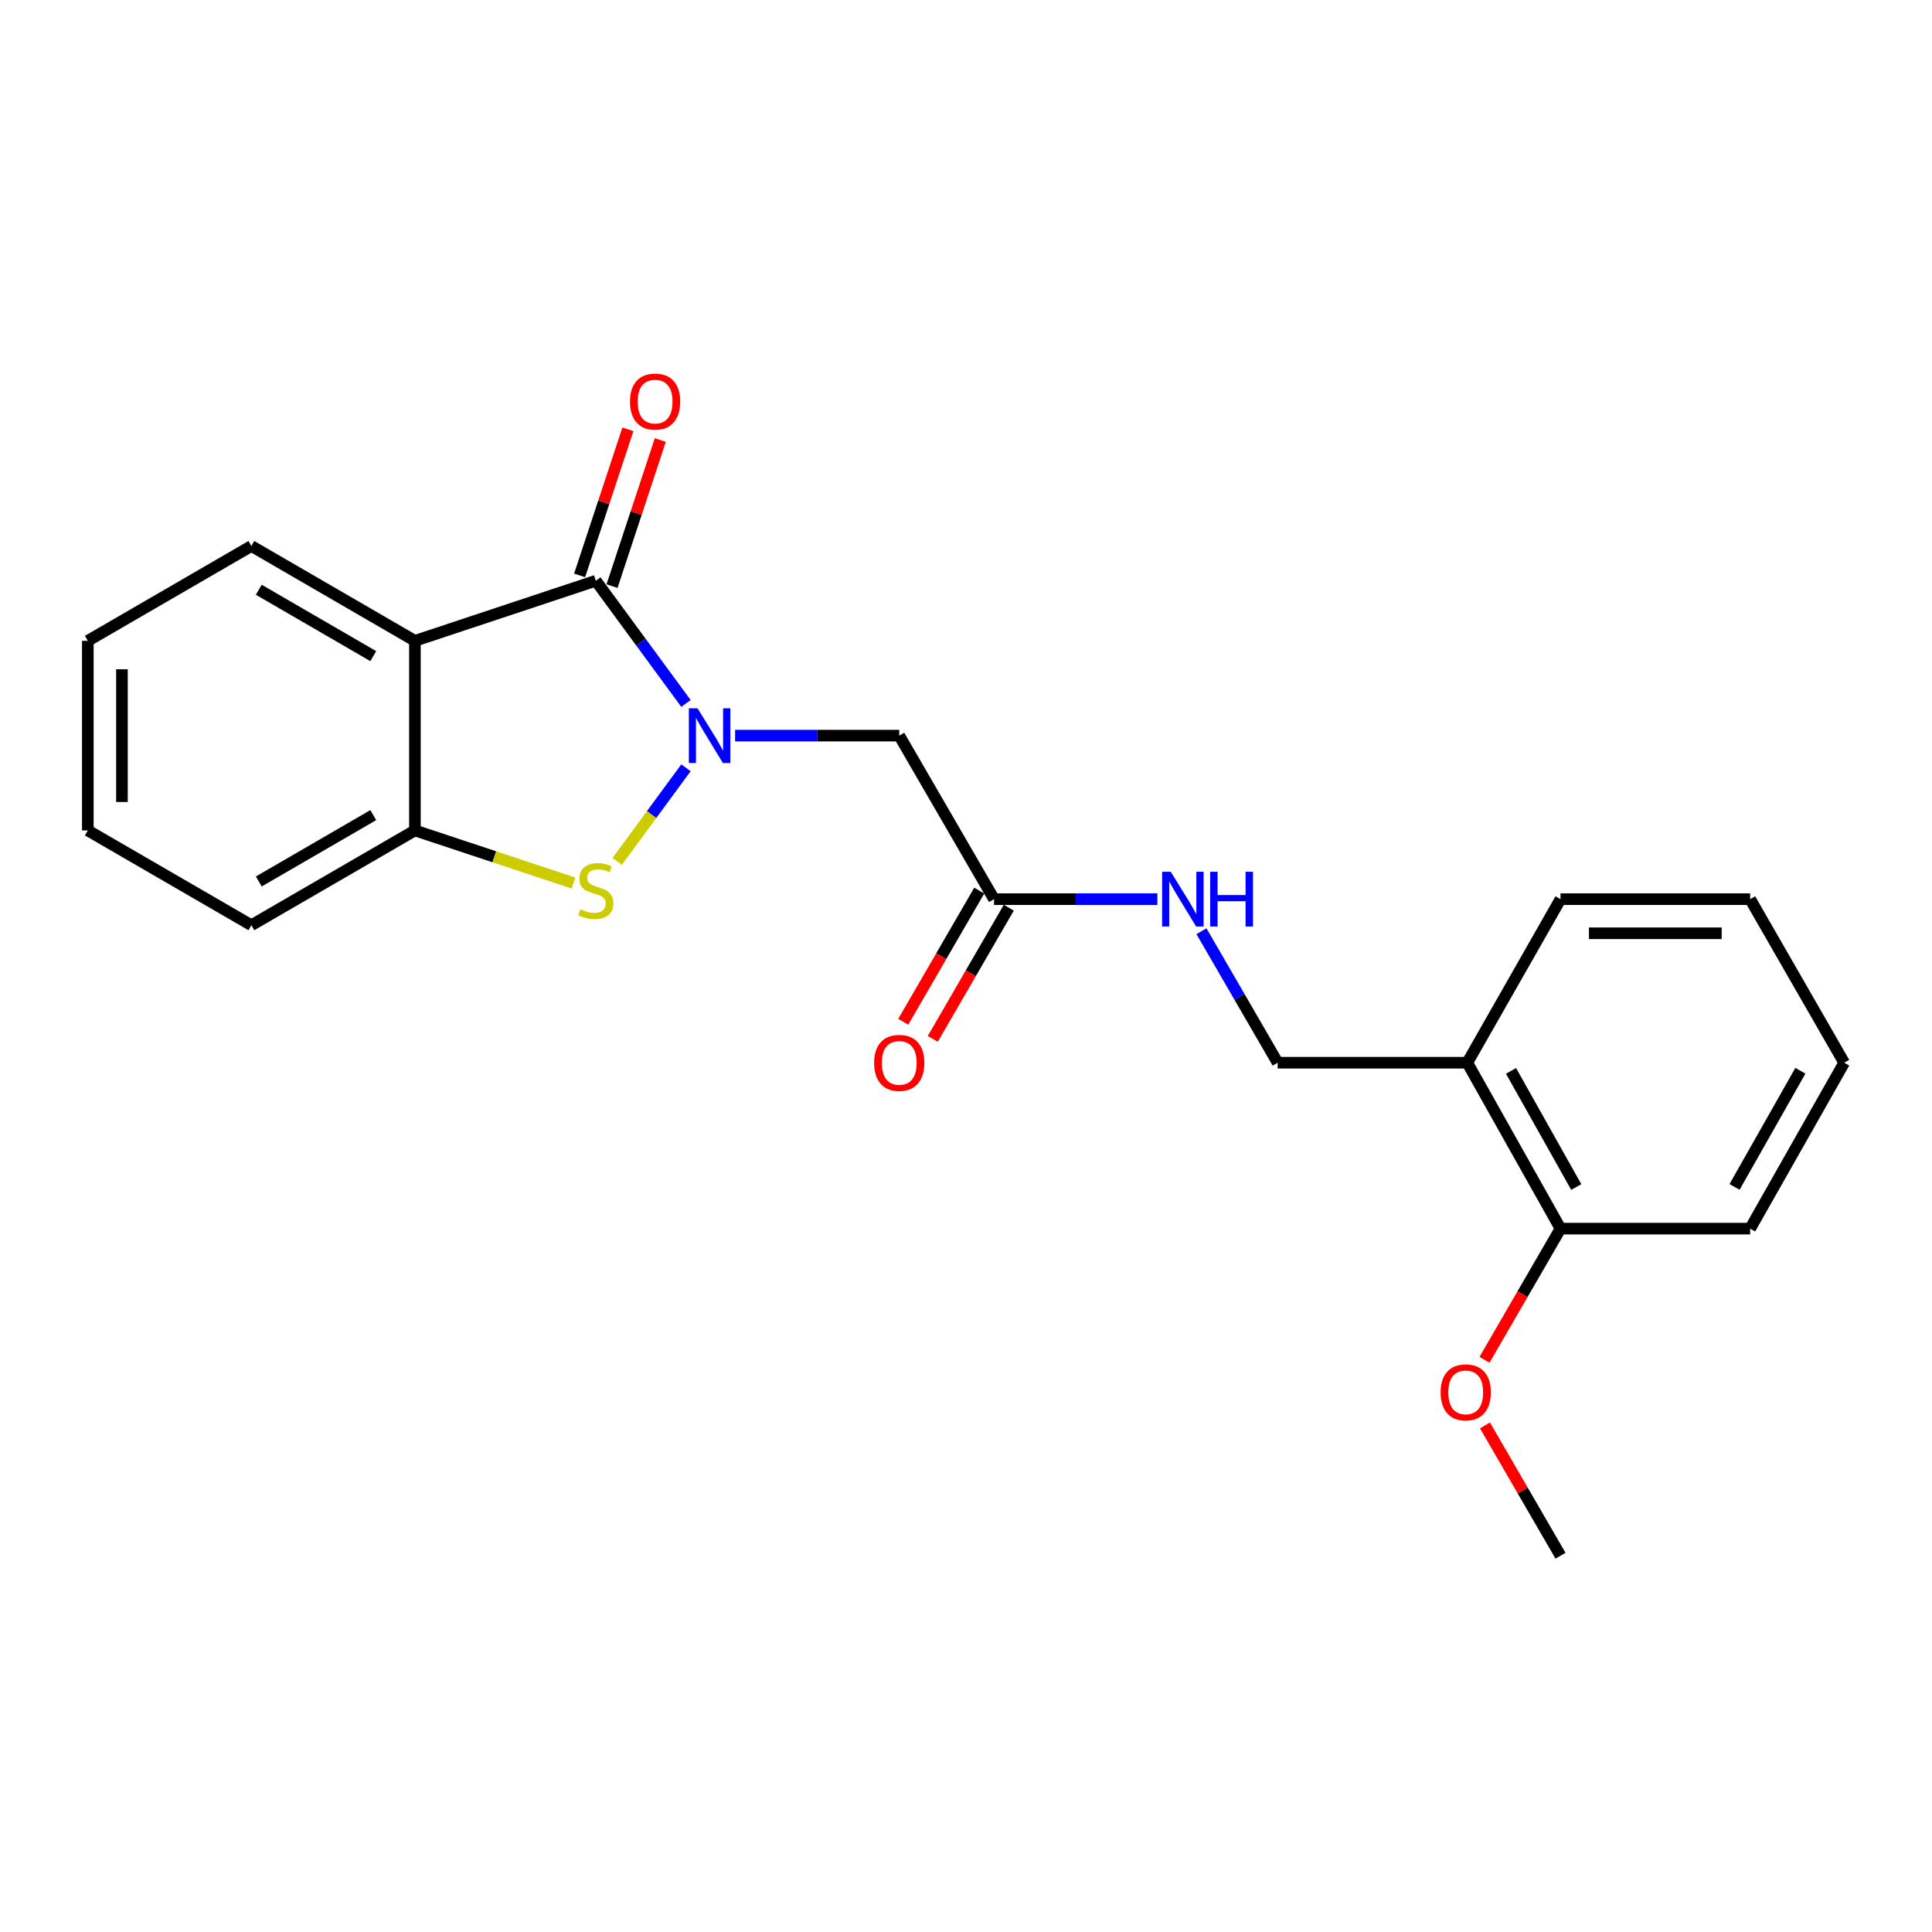 <?xml version='1.0' encoding='iso-8859-1'?>
<svg version='1.1' baseProfile='full'
              xmlns='http://www.w3.org/2000/svg'
                      xmlns:rdkit='http://www.rdkit.org/xml'
                      xmlns:xlink='http://www.w3.org/1999/xlink'
                  xml:space='preserve'
width='1000px' height='1000px' viewBox='0 0 1000 1000'>
<!-- END OF HEADER -->
<rect style='opacity:1.0;fill:#FFFFFF;stroke:none' width='1000' height='1000' x='0' y='0'> </rect>
<path class='bond-0' d='M 355.062,364.113 L 331.729,332.355' style='fill:none;fill-rule:evenodd;stroke:#0000FF;stroke-width:6px;stroke-linecap:butt;stroke-linejoin:miter;stroke-opacity:1' />
<path class='bond-0' d='M 331.729,332.355 L 308.397,300.597' style='fill:none;fill-rule:evenodd;stroke:#000000;stroke-width:6px;stroke-linecap:butt;stroke-linejoin:miter;stroke-opacity:1' />
<path class='bond-1' d='M 355.059,397.406 L 337.253,421.636' style='fill:none;fill-rule:evenodd;stroke:#0000FF;stroke-width:6px;stroke-linecap:butt;stroke-linejoin:miter;stroke-opacity:1' />
<path class='bond-1' d='M 337.253,421.636 L 319.447,445.866' style='fill:none;fill-rule:evenodd;stroke:#CCCC00;stroke-width:6px;stroke-linecap:butt;stroke-linejoin:miter;stroke-opacity:1' />
<path class='bond-3' d='M 380.486,380.76 L 422.965,380.76' style='fill:none;fill-rule:evenodd;stroke:#0000FF;stroke-width:6px;stroke-linecap:butt;stroke-linejoin:miter;stroke-opacity:1' />
<path class='bond-3' d='M 422.965,380.76 L 465.444,380.76' style='fill:none;fill-rule:evenodd;stroke:#000000;stroke-width:6px;stroke-linecap:butt;stroke-linejoin:miter;stroke-opacity:1' />
<path class='bond-2' d='M 308.397,300.597 L 214.76,331.698' style='fill:none;fill-rule:evenodd;stroke:#000000;stroke-width:6px;stroke-linecap:butt;stroke-linejoin:miter;stroke-opacity:1' />
<path class='bond-7' d='M 316.784,303.369 L 329.28,265.559' style='fill:none;fill-rule:evenodd;stroke:#000000;stroke-width:6px;stroke-linecap:butt;stroke-linejoin:miter;stroke-opacity:1' />
<path class='bond-7' d='M 329.28,265.559 L 341.777,227.75' style='fill:none;fill-rule:evenodd;stroke:#FF0000;stroke-width:6px;stroke-linecap:butt;stroke-linejoin:miter;stroke-opacity:1' />
<path class='bond-7' d='M 300.01,297.825 L 312.507,260.016' style='fill:none;fill-rule:evenodd;stroke:#000000;stroke-width:6px;stroke-linecap:butt;stroke-linejoin:miter;stroke-opacity:1' />
<path class='bond-7' d='M 312.507,260.016 L 325.004,222.206' style='fill:none;fill-rule:evenodd;stroke:#FF0000;stroke-width:6px;stroke-linecap:butt;stroke-linejoin:miter;stroke-opacity:1' />
<path class='bond-4' d='M 296.851,457.071 L 255.805,443.451' style='fill:none;fill-rule:evenodd;stroke:#CCCC00;stroke-width:6px;stroke-linecap:butt;stroke-linejoin:miter;stroke-opacity:1' />
<path class='bond-4' d='M 255.805,443.451 L 214.76,429.831' style='fill:none;fill-rule:evenodd;stroke:#000000;stroke-width:6px;stroke-linecap:butt;stroke-linejoin:miter;stroke-opacity:1' />
<path class='bond-12' d='M 214.76,331.698 L 130.112,282.608' style='fill:none;fill-rule:evenodd;stroke:#000000;stroke-width:6px;stroke-linecap:butt;stroke-linejoin:miter;stroke-opacity:1' />
<path class='bond-12' d='M 193.2,339.616 L 133.947,305.253' style='fill:none;fill-rule:evenodd;stroke:#000000;stroke-width:6px;stroke-linecap:butt;stroke-linejoin:miter;stroke-opacity:1' />
<path class='bond-22' d='M 214.76,331.698 L 214.76,429.831' style='fill:none;fill-rule:evenodd;stroke:#000000;stroke-width:6px;stroke-linecap:butt;stroke-linejoin:miter;stroke-opacity:1' />
<path class='bond-5' d='M 465.444,380.76 L 514.505,465.397' style='fill:none;fill-rule:evenodd;stroke:#000000;stroke-width:6px;stroke-linecap:butt;stroke-linejoin:miter;stroke-opacity:1' />
<path class='bond-14' d='M 214.76,429.831 L 130.112,478.892' style='fill:none;fill-rule:evenodd;stroke:#000000;stroke-width:6px;stroke-linecap:butt;stroke-linejoin:miter;stroke-opacity:1' />
<path class='bond-14' d='M 193.204,421.906 L 133.951,456.249' style='fill:none;fill-rule:evenodd;stroke:#000000;stroke-width:6px;stroke-linecap:butt;stroke-linejoin:miter;stroke-opacity:1' />
<path class='bond-8' d='M 514.505,465.397 L 556.784,465.397' style='fill:none;fill-rule:evenodd;stroke:#000000;stroke-width:6px;stroke-linecap:butt;stroke-linejoin:miter;stroke-opacity:1' />
<path class='bond-8' d='M 556.784,465.397 L 599.062,465.397' style='fill:none;fill-rule:evenodd;stroke:#0000FF;stroke-width:6px;stroke-linecap:butt;stroke-linejoin:miter;stroke-opacity:1' />
<path class='bond-11' d='M 506.863,460.969 L 487.19,494.919' style='fill:none;fill-rule:evenodd;stroke:#000000;stroke-width:6px;stroke-linecap:butt;stroke-linejoin:miter;stroke-opacity:1' />
<path class='bond-11' d='M 487.19,494.919 L 467.517,528.87' style='fill:none;fill-rule:evenodd;stroke:#FF0000;stroke-width:6px;stroke-linecap:butt;stroke-linejoin:miter;stroke-opacity:1' />
<path class='bond-11' d='M 522.148,469.826 L 502.475,503.776' style='fill:none;fill-rule:evenodd;stroke:#000000;stroke-width:6px;stroke-linecap:butt;stroke-linejoin:miter;stroke-opacity:1' />
<path class='bond-11' d='M 502.475,503.776 L 482.802,537.727' style='fill:none;fill-rule:evenodd;stroke:#FF0000;stroke-width:6px;stroke-linecap:butt;stroke-linejoin:miter;stroke-opacity:1' />
<path class='bond-6' d='M 759.468,550.065 L 661.316,550.065' style='fill:none;fill-rule:evenodd;stroke:#000000;stroke-width:6px;stroke-linecap:butt;stroke-linejoin:miter;stroke-opacity:1' />
<path class='bond-10' d='M 759.468,550.065 L 807.715,635.939' style='fill:none;fill-rule:evenodd;stroke:#000000;stroke-width:6px;stroke-linecap:butt;stroke-linejoin:miter;stroke-opacity:1' />
<path class='bond-10' d='M 782.107,554.293 L 815.879,614.405' style='fill:none;fill-rule:evenodd;stroke:#000000;stroke-width:6px;stroke-linecap:butt;stroke-linejoin:miter;stroke-opacity:1' />
<path class='bond-15' d='M 759.468,550.065 L 807.715,465.397' style='fill:none;fill-rule:evenodd;stroke:#000000;stroke-width:6px;stroke-linecap:butt;stroke-linejoin:miter;stroke-opacity:1' />
<path class='bond-9' d='M 621.87,482.004 L 641.593,516.034' style='fill:none;fill-rule:evenodd;stroke:#0000FF;stroke-width:6px;stroke-linecap:butt;stroke-linejoin:miter;stroke-opacity:1' />
<path class='bond-9' d='M 641.593,516.034 L 661.316,550.065' style='fill:none;fill-rule:evenodd;stroke:#000000;stroke-width:6px;stroke-linecap:butt;stroke-linejoin:miter;stroke-opacity:1' />
<path class='bond-13' d='M 807.715,635.939 L 788.043,669.885' style='fill:none;fill-rule:evenodd;stroke:#000000;stroke-width:6px;stroke-linecap:butt;stroke-linejoin:miter;stroke-opacity:1' />
<path class='bond-13' d='M 788.043,669.885 L 768.37,703.83' style='fill:none;fill-rule:evenodd;stroke:#FF0000;stroke-width:6px;stroke-linecap:butt;stroke-linejoin:miter;stroke-opacity:1' />
<path class='bond-16' d='M 807.715,635.939 L 905.867,635.939' style='fill:none;fill-rule:evenodd;stroke:#000000;stroke-width:6px;stroke-linecap:butt;stroke-linejoin:miter;stroke-opacity:1' />
<path class='bond-18' d='M 130.112,282.608 L 45.455,331.698' style='fill:none;fill-rule:evenodd;stroke:#000000;stroke-width:6px;stroke-linecap:butt;stroke-linejoin:miter;stroke-opacity:1' />
<path class='bond-17' d='M 768.626,737.802 L 788.171,771.523' style='fill:none;fill-rule:evenodd;stroke:#FF0000;stroke-width:6px;stroke-linecap:butt;stroke-linejoin:miter;stroke-opacity:1' />
<path class='bond-17' d='M 788.171,771.523 L 807.715,805.244' style='fill:none;fill-rule:evenodd;stroke:#000000;stroke-width:6px;stroke-linecap:butt;stroke-linejoin:miter;stroke-opacity:1' />
<path class='bond-19' d='M 130.112,478.892 L 45.455,429.831' style='fill:none;fill-rule:evenodd;stroke:#000000;stroke-width:6px;stroke-linecap:butt;stroke-linejoin:miter;stroke-opacity:1' />
<path class='bond-20' d='M 807.715,465.397 L 905.867,465.397' style='fill:none;fill-rule:evenodd;stroke:#000000;stroke-width:6px;stroke-linecap:butt;stroke-linejoin:miter;stroke-opacity:1' />
<path class='bond-20' d='M 822.438,483.063 L 891.144,483.063' style='fill:none;fill-rule:evenodd;stroke:#000000;stroke-width:6px;stroke-linecap:butt;stroke-linejoin:miter;stroke-opacity:1' />
<path class='bond-24' d='M 905.867,635.939 L 954.545,550.065' style='fill:none;fill-rule:evenodd;stroke:#000000;stroke-width:6px;stroke-linecap:butt;stroke-linejoin:miter;stroke-opacity:1' />
<path class='bond-24' d='M 897.801,614.346 L 931.875,554.234' style='fill:none;fill-rule:evenodd;stroke:#000000;stroke-width:6px;stroke-linecap:butt;stroke-linejoin:miter;stroke-opacity:1' />
<path class='bond-23' d='M 45.455,331.698 L 45.455,429.831' style='fill:none;fill-rule:evenodd;stroke:#000000;stroke-width:6px;stroke-linecap:butt;stroke-linejoin:miter;stroke-opacity:1' />
<path class='bond-23' d='M 63.12,346.418 L 63.12,415.111' style='fill:none;fill-rule:evenodd;stroke:#000000;stroke-width:6px;stroke-linecap:butt;stroke-linejoin:miter;stroke-opacity:1' />
<path class='bond-21' d='M 905.867,465.397 L 954.545,550.065' style='fill:none;fill-rule:evenodd;stroke:#000000;stroke-width:6px;stroke-linecap:butt;stroke-linejoin:miter;stroke-opacity:1' />
<path  class='atom-0' d='M 361.032 366.6
L 370.312 381.6
Q 371.232 383.08, 372.712 385.76
Q 374.192 388.44, 374.272 388.6
L 374.272 366.6
L 378.032 366.6
L 378.032 394.92
L 374.152 394.92
L 364.192 378.52
Q 363.032 376.6, 361.792 374.4
Q 360.592 372.2, 360.232 371.52
L 360.232 394.92
L 356.552 394.92
L 356.552 366.6
L 361.032 366.6
' fill='#0000FF'/>
<path  class='atom-2' d='M 300.397 470.622
Q 300.717 470.742, 302.037 471.302
Q 303.357 471.862, 304.797 472.222
Q 306.277 472.542, 307.717 472.542
Q 310.397 472.542, 311.957 471.262
Q 313.517 469.942, 313.517 467.662
Q 313.517 466.102, 312.717 465.142
Q 311.957 464.182, 310.757 463.662
Q 309.557 463.142, 307.557 462.542
Q 305.037 461.782, 303.517 461.062
Q 302.037 460.342, 300.957 458.822
Q 299.917 457.302, 299.917 454.742
Q 299.917 451.182, 302.317 448.982
Q 304.757 446.782, 309.557 446.782
Q 312.837 446.782, 316.557 448.342
L 315.637 451.422
Q 312.237 450.022, 309.677 450.022
Q 306.917 450.022, 305.397 451.182
Q 303.877 452.302, 303.917 454.262
Q 303.917 455.782, 304.677 456.702
Q 305.477 457.622, 306.597 458.142
Q 307.757 458.662, 309.677 459.262
Q 312.237 460.062, 313.757 460.862
Q 315.277 461.662, 316.357 463.302
Q 317.477 464.902, 317.477 467.662
Q 317.477 471.582, 314.837 473.702
Q 312.237 475.782, 307.877 475.782
Q 305.357 475.782, 303.437 475.222
Q 301.557 474.702, 299.317 473.782
L 300.397 470.622
' fill='#CCCC00'/>
<path  class='atom-8' d='M 326.076 207.854
Q 326.076 201.054, 329.436 197.254
Q 332.796 193.454, 339.076 193.454
Q 345.356 193.454, 348.716 197.254
Q 352.076 201.054, 352.076 207.854
Q 352.076 214.734, 348.676 218.654
Q 345.276 222.534, 339.076 222.534
Q 332.836 222.534, 329.436 218.654
Q 326.076 214.774, 326.076 207.854
M 339.076 219.334
Q 343.396 219.334, 345.716 216.454
Q 348.076 213.534, 348.076 207.854
Q 348.076 202.294, 345.716 199.494
Q 343.396 196.654, 339.076 196.654
Q 334.756 196.654, 332.396 199.454
Q 330.076 202.254, 330.076 207.854
Q 330.076 213.574, 332.396 216.454
Q 334.756 219.334, 339.076 219.334
' fill='#FF0000'/>
<path  class='atom-9' d='M 605.985 451.237
L 615.265 466.237
Q 616.185 467.717, 617.665 470.397
Q 619.145 473.077, 619.225 473.237
L 619.225 451.237
L 622.985 451.237
L 622.985 479.557
L 619.105 479.557
L 609.145 463.157
Q 607.985 461.237, 606.745 459.037
Q 605.545 456.837, 605.185 456.157
L 605.185 479.557
L 601.505 479.557
L 601.505 451.237
L 605.985 451.237
' fill='#0000FF'/>
<path  class='atom-9' d='M 626.385 451.237
L 630.225 451.237
L 630.225 463.277
L 644.705 463.277
L 644.705 451.237
L 648.545 451.237
L 648.545 479.557
L 644.705 479.557
L 644.705 466.477
L 630.225 466.477
L 630.225 479.557
L 626.385 479.557
L 626.385 451.237
' fill='#0000FF'/>
<path  class='atom-12' d='M 452.444 550.145
Q 452.444 543.345, 455.804 539.545
Q 459.164 535.745, 465.444 535.745
Q 471.724 535.745, 475.084 539.545
Q 478.444 543.345, 478.444 550.145
Q 478.444 557.025, 475.044 560.945
Q 471.644 564.825, 465.444 564.825
Q 459.204 564.825, 455.804 560.945
Q 452.444 557.065, 452.444 550.145
M 465.444 561.625
Q 469.764 561.625, 472.084 558.745
Q 474.444 555.825, 474.444 550.145
Q 474.444 544.585, 472.084 541.785
Q 469.764 538.945, 465.444 538.945
Q 461.124 538.945, 458.764 541.745
Q 456.444 544.545, 456.444 550.145
Q 456.444 555.865, 458.764 558.745
Q 461.124 561.625, 465.444 561.625
' fill='#FF0000'/>
<path  class='atom-14' d='M 745.654 720.676
Q 745.654 713.876, 749.014 710.076
Q 752.374 706.276, 758.654 706.276
Q 764.934 706.276, 768.294 710.076
Q 771.654 713.876, 771.654 720.676
Q 771.654 727.556, 768.254 731.476
Q 764.854 735.356, 758.654 735.356
Q 752.414 735.356, 749.014 731.476
Q 745.654 727.596, 745.654 720.676
M 758.654 732.156
Q 762.974 732.156, 765.294 729.276
Q 767.654 726.356, 767.654 720.676
Q 767.654 715.116, 765.294 712.316
Q 762.974 709.476, 758.654 709.476
Q 754.334 709.476, 751.974 712.276
Q 749.654 715.076, 749.654 720.676
Q 749.654 726.396, 751.974 729.276
Q 754.334 732.156, 758.654 732.156
' fill='#FF0000'/>
</svg>
